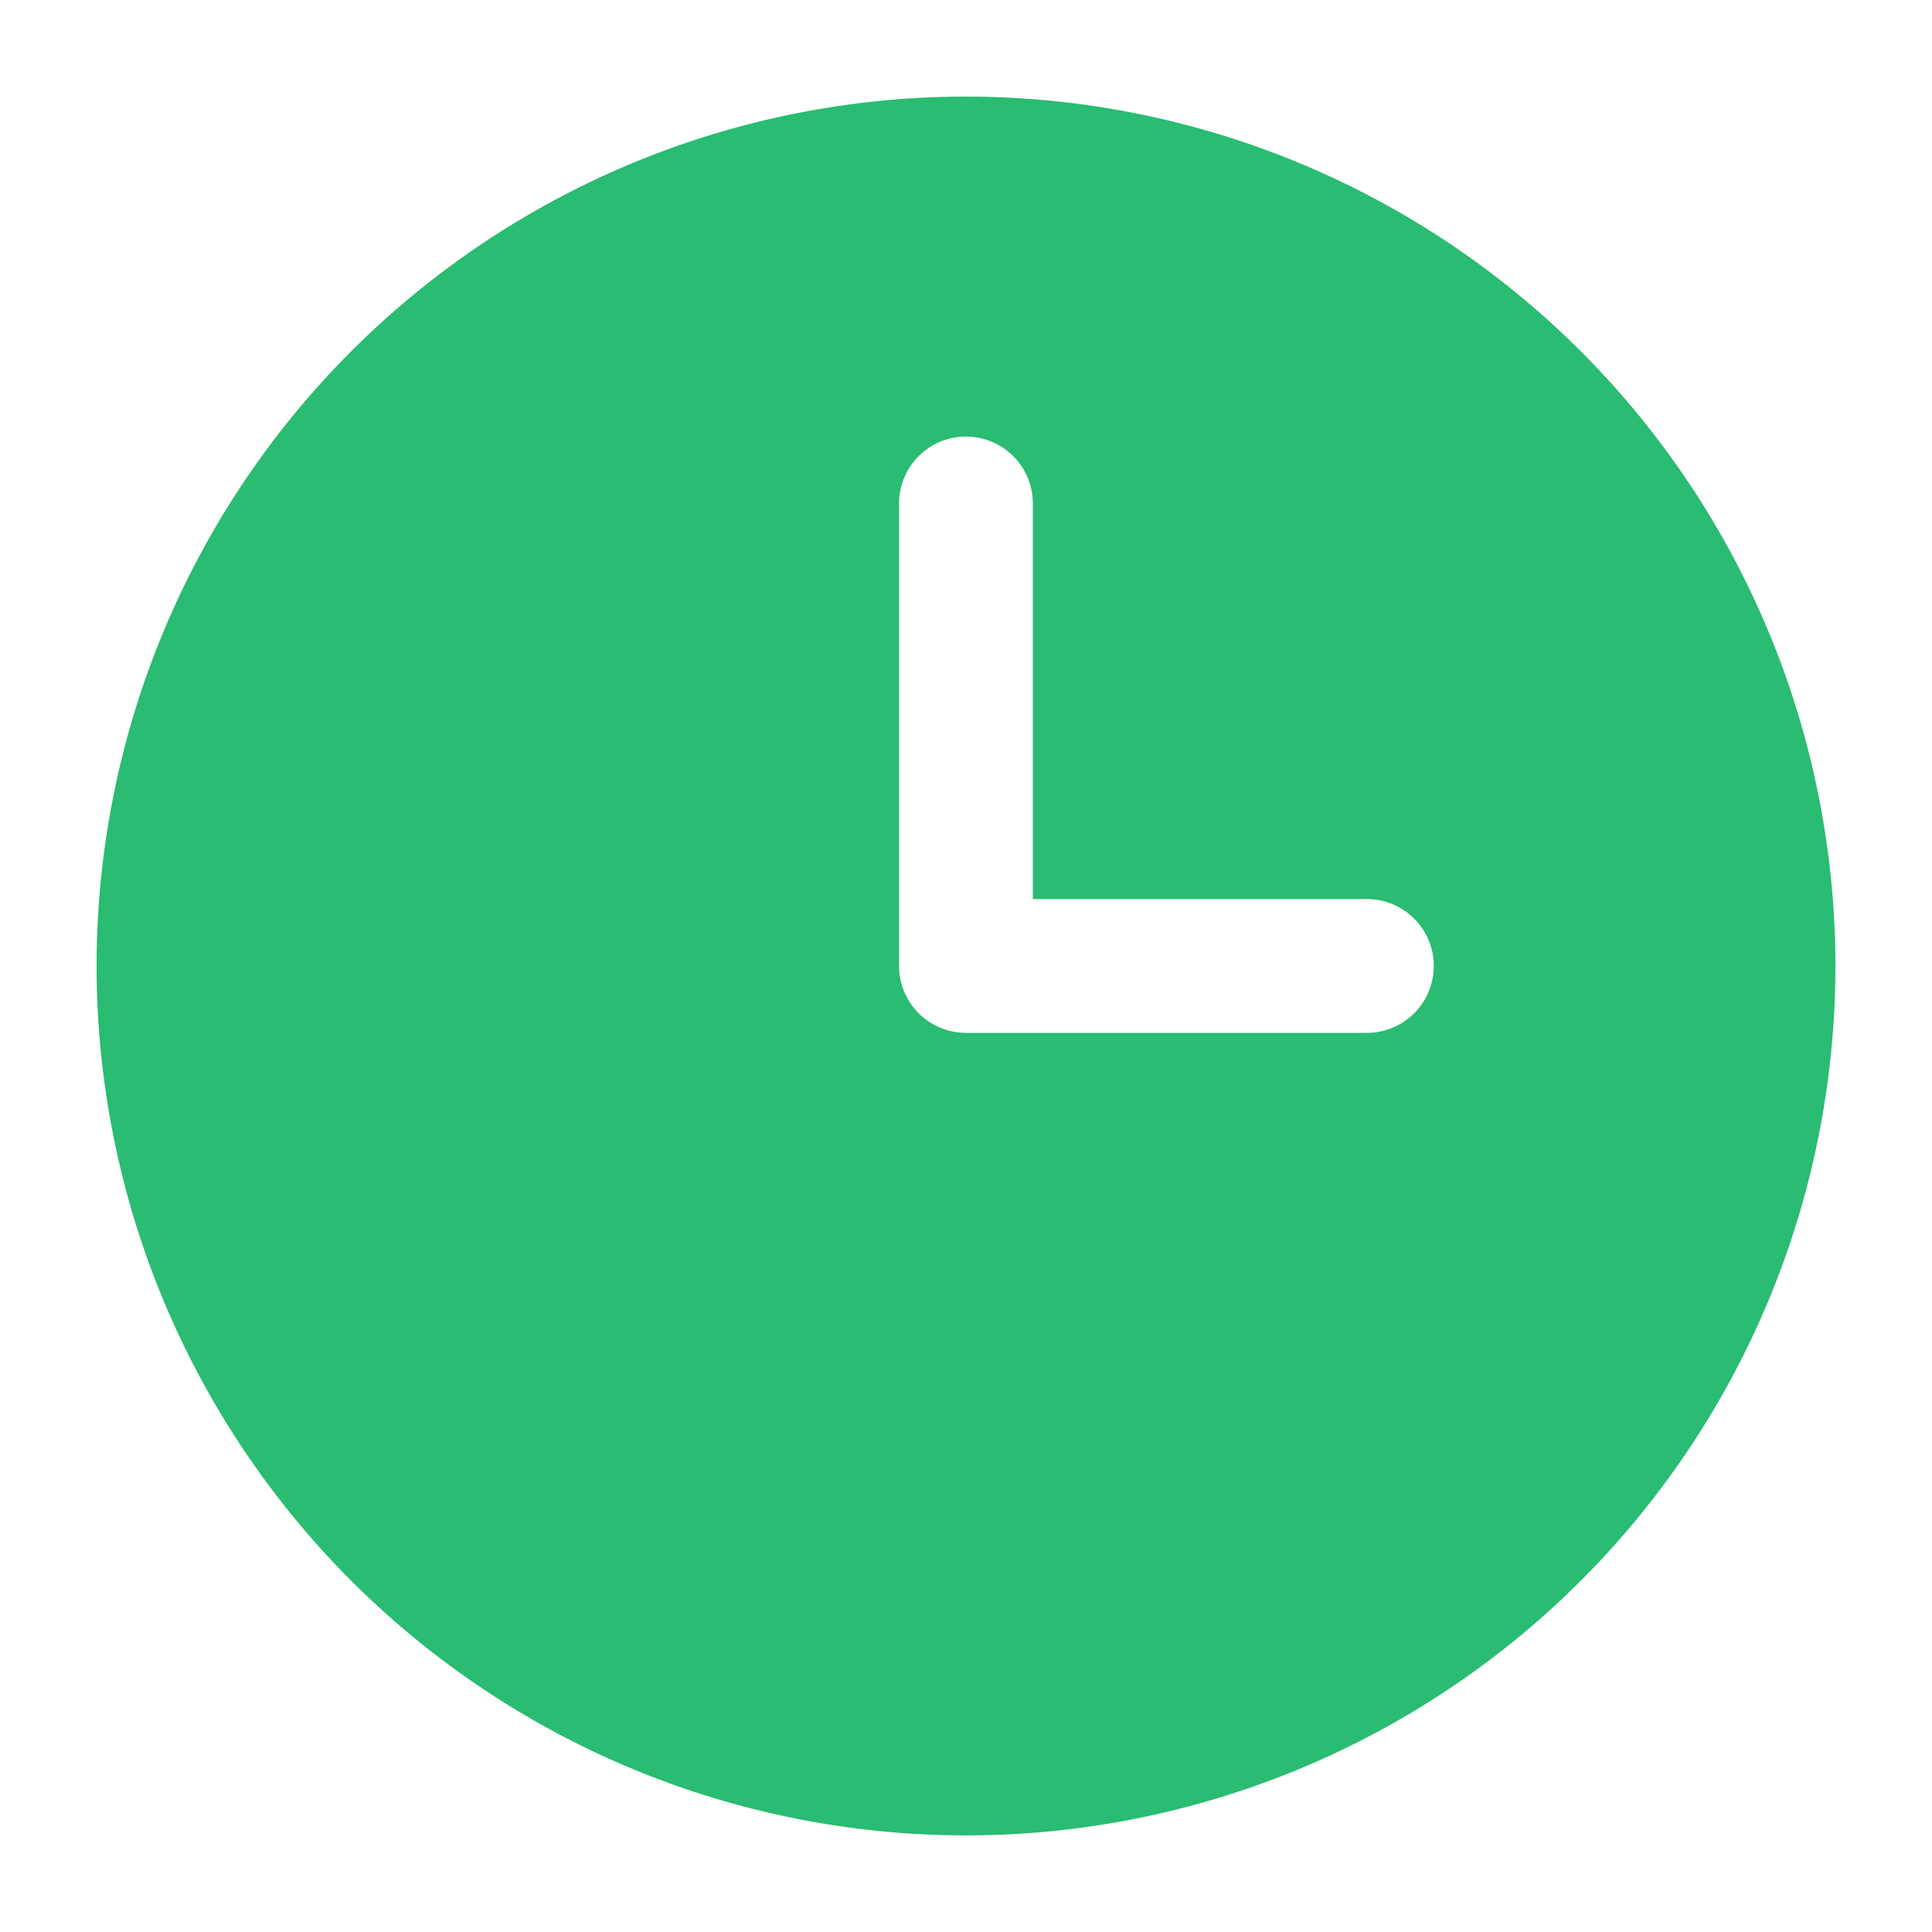 <?xml version="1.0" encoding="utf-8"?>
<svg xmlns="http://www.w3.org/2000/svg" width="20" height="20" viewBox="0 0 20 20">
  <g id="Group_22607" data-name="Group 22607" transform="translate(-630 -799)">
    <rect id="Rectangle_8514" data-name="Rectangle 8514" width="20" height="20" transform="translate(630 799)" fill="none"/>
    <path id="Path_32256" data-name="Path 32256" d="M11.25,2.25a9,9,0,1,0,9,9A9,9,0,0,0,11.25,2.25Zm.692,4.212a.692.692,0,1,0-1.385,0V11.25a.693.693,0,0,0,.692.692H15.4a.692.692,0,0,0,0-1.385H11.942Z" transform="translate(628.75 797.75)" fill="#29bc72" fill-rule="evenodd"/>
  </g>
</svg>
